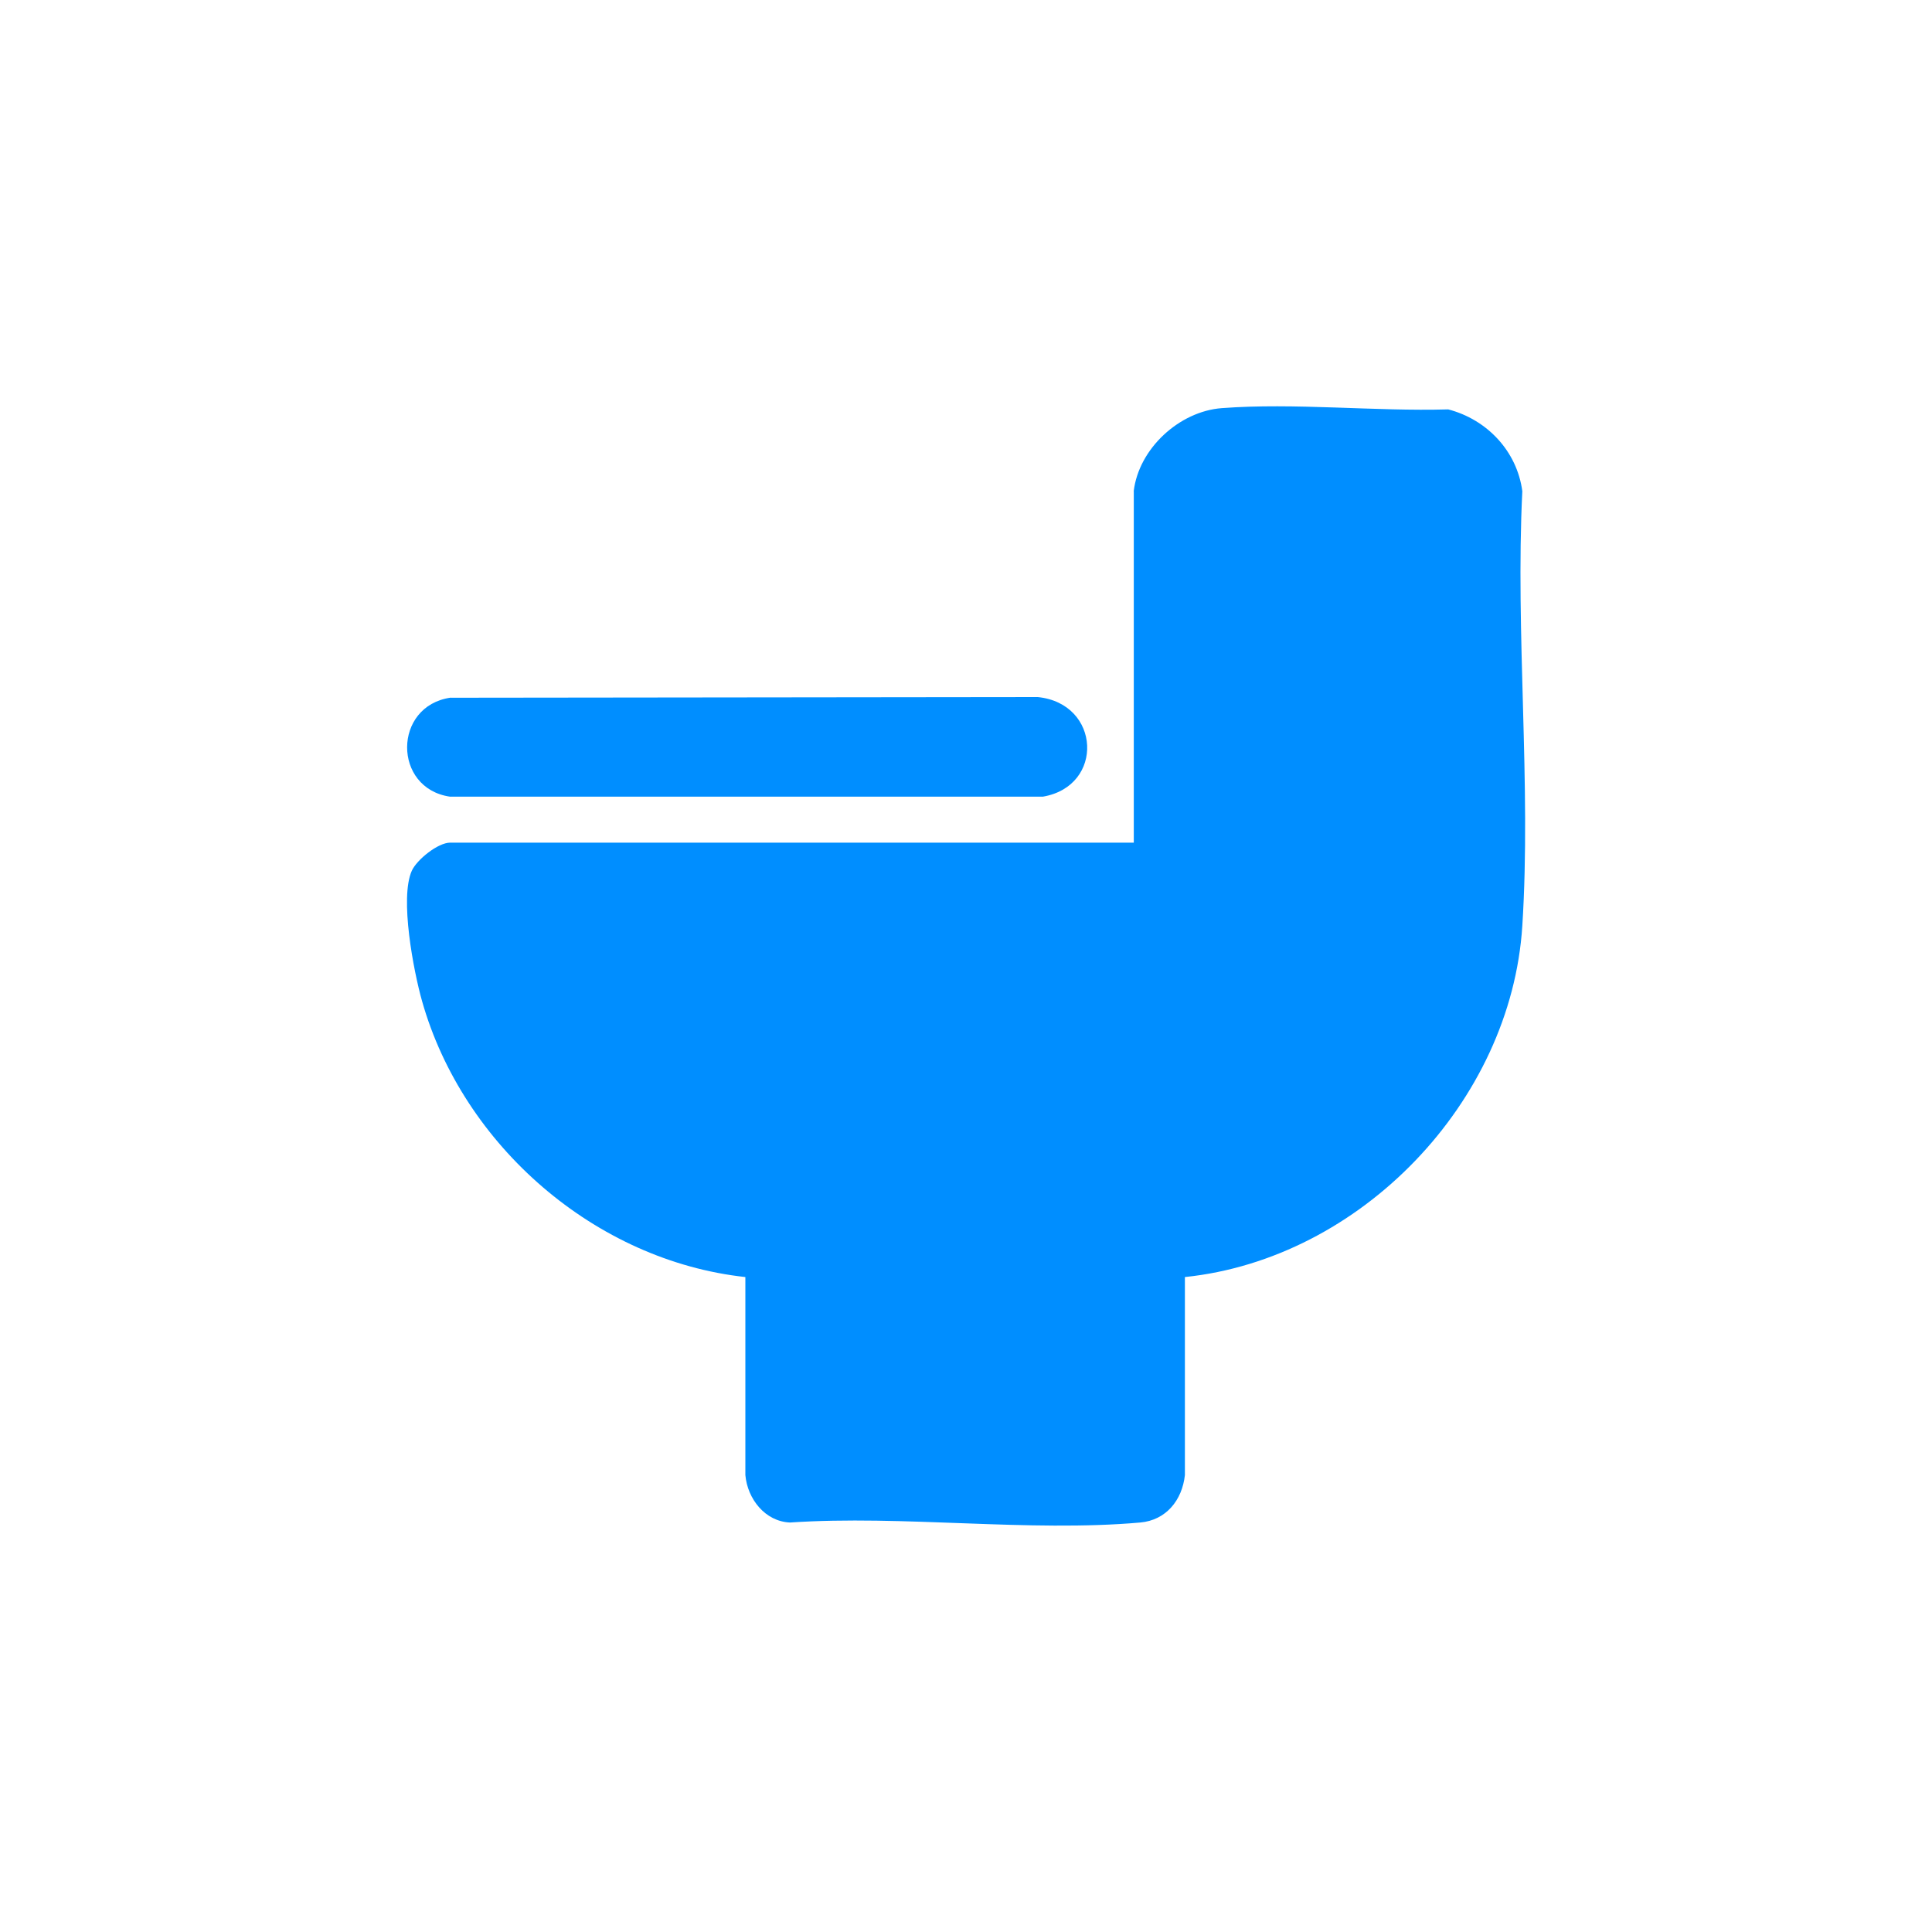 <?xml version="1.0" encoding="UTF-8"?>
<svg id="katman_1" data-name="katman 1" xmlns="http://www.w3.org/2000/svg" viewBox="0 0 200 200">
  <defs>
    <style>
      .cls-1 {
        fill: #008eff;
      }
    </style>
  </defs>
  <path class="cls-1" d="M117.36,50.86c.52-4.42,4.72-8.28,9.12-8.61,7.51-.57,15.85.35,23.44.13,4,1.04,7.12,4.31,7.67,8.47-.73,14.74.93,30.36,0,44.99-1.16,18.27-16.78,34.48-34.93,36.36v20.5c-.28,2.59-1.94,4.67-4.62,4.91-11.55,1.02-24.56-.79-36.26,0-2.58-.11-4.4-2.44-4.62-4.91v-20.5c-15.52-1.69-29.23-13.59-33.47-28.57-.88-3.11-2.33-10.67-1.06-13.49.52-1.15,2.71-2.91,3.97-2.91h70.77v-36.37Z"/>
  <path class="cls-1" d="M46.66,72.23l60.77-.07c6.53.66,6.92,9.22.53,10.31h-61.38c-5.93-.86-5.92-9.39.07-10.25Z"/>
</svg>